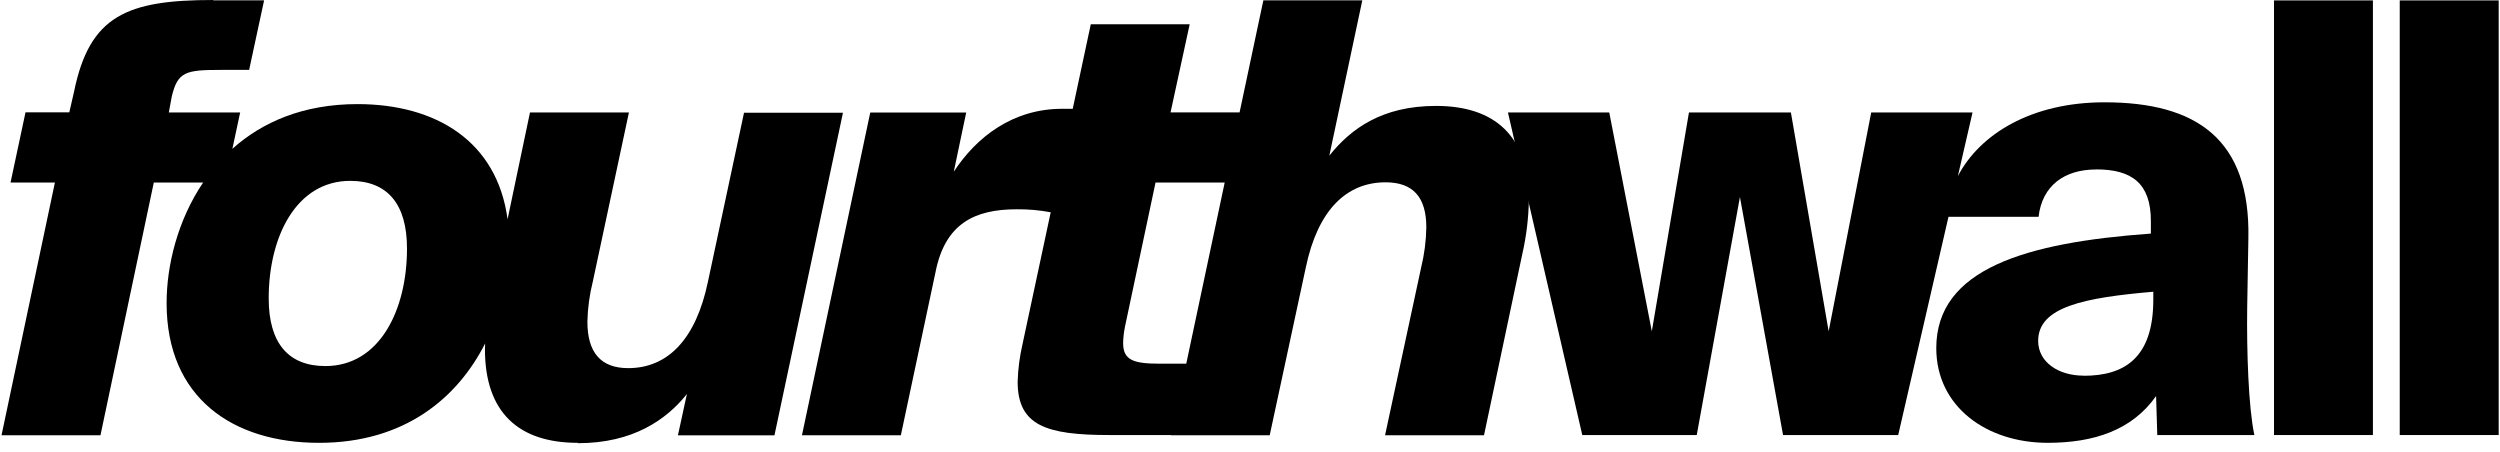 <svg width="249" height="45" viewBox="0 0 249 45" fill="none" xmlns="http://www.w3.org/2000/svg">
<g clip-path="url(#clip0_544_1422)">
<path fill-rule="evenodd" clip-rule="evenodd" d="M26.304 0.036H21.218L21.248 0C12.632 0 8.917 1.557 7.375 9.136L6.903 11.191H2.54L1.05 18.179H5.469L0.151 43.355H10.006L15.319 18.179H20.232C17.701 21.929 16.593 26.417 16.593 30.192C16.593 39.625 23.18 44.106 31.782 44.106C40.341 44.106 45.584 39.597 48.32 34.209C48.311 34.403 48.305 34.596 48.301 34.79C48.301 41.12 51.697 44.106 57.549 44.106V44.142C63.042 44.142 66.361 41.814 68.416 39.245L67.522 43.356H77.136L83.959 11.227H74.105L70.508 28.07C69.31 33.804 66.505 36.666 62.564 36.666C59.82 36.666 58.505 35.088 58.505 32.041C58.534 30.693 58.715 29.352 59.044 28.044L62.641 11.201H52.786L50.554 21.838C49.515 14.071 43.423 10.369 35.604 10.369C30.209 10.369 26.121 12.154 23.145 14.82L23.92 11.201H16.814L17.112 9.593C17.708 7.142 18.484 6.962 22.009 6.962H24.814L26.304 0.036ZM34.885 18.014C29.51 18.014 26.762 23.564 26.762 29.714C26.762 34.194 28.735 36.46 32.413 36.46C37.788 36.46 40.537 30.911 40.537 24.756C40.537 20.28 38.564 18.014 34.885 18.014Z" fill="black"/>
<path d="M226.492 0.041H236.342V43.33H226.492V0.041Z" fill="black"/>
<path fill-rule="evenodd" clip-rule="evenodd" d="M208.776 16.879C205.611 16.879 203.401 18.487 203.041 21.595H194.069L189.061 43.33H177.592L173.297 19.622L168.996 43.33H157.595L150.191 11.201H160.282L164.521 32.997L168.22 11.201H178.373L182.134 32.997L186.373 11.201H196.465L195.004 17.54C197.195 13.348 202.332 10.189 209.608 10.189C218.805 10.189 224.123 13.888 223.939 23.687L223.82 30.669C223.764 34.852 223.939 40.581 224.535 43.33H214.865L214.746 39.445C212.357 42.852 208.534 44.105 203.956 44.105C197.867 44.105 192.853 40.509 192.853 34.672C192.853 26.79 201.752 24.159 214.227 23.265V22.012C214.227 18.25 212.316 16.873 208.796 16.873L208.776 16.879ZM207.543 37.426C211.479 37.426 214.469 35.756 214.469 29.847V29.056C207.599 29.652 203.001 30.551 203.001 33.953C203.001 36.044 204.974 37.416 207.543 37.416V37.426Z" fill="black"/>
<path d="M248.869 0.041H239.013V43.33H248.869V0.041Z" fill="black"/>
<path fill-rule="evenodd" clip-rule="evenodd" d="M132.401 15.502C134.549 12.814 137.653 10.549 143.027 10.549C148.879 10.549 152.276 13.534 152.276 19.921C152.243 21.73 152.025 23.531 151.623 25.295L147.806 43.355H137.951L141.548 26.636C141.868 25.325 142.041 23.983 142.061 22.633C142.061 19.648 140.746 18.158 138.002 18.158C134.123 18.158 131.256 20.902 130.059 26.636L126.462 43.355H116.638L116.643 43.33H110.493C104.168 43.33 101.357 42.374 101.357 38.012C101.395 36.766 101.555 35.527 101.835 34.312L104.651 21.143C103.529 20.932 102.39 20.832 101.249 20.845C97.072 20.845 94.143 22.274 93.188 27.057L89.724 43.355H79.874L86.677 11.206H96.234L94.996 17.105C97.252 13.642 100.889 10.836 105.786 10.836H106.844L108.643 2.415H118.493L116.586 11.196H123.462L125.83 0.036H135.685L132.401 15.502ZM121.98 18.179H115.091L112.044 32.555C111.936 33.086 111.875 33.626 111.864 34.169C111.864 35.864 112.882 36.224 115.507 36.224H118.151L121.98 18.179Z" fill="black"/>
</g>
<defs>
<clipPath id="clip0_544_1422">
<rect width="248.849" height="44.142" fill="white" transform="translate(0.151)"/>
</clipPath>
</defs>
</svg>
